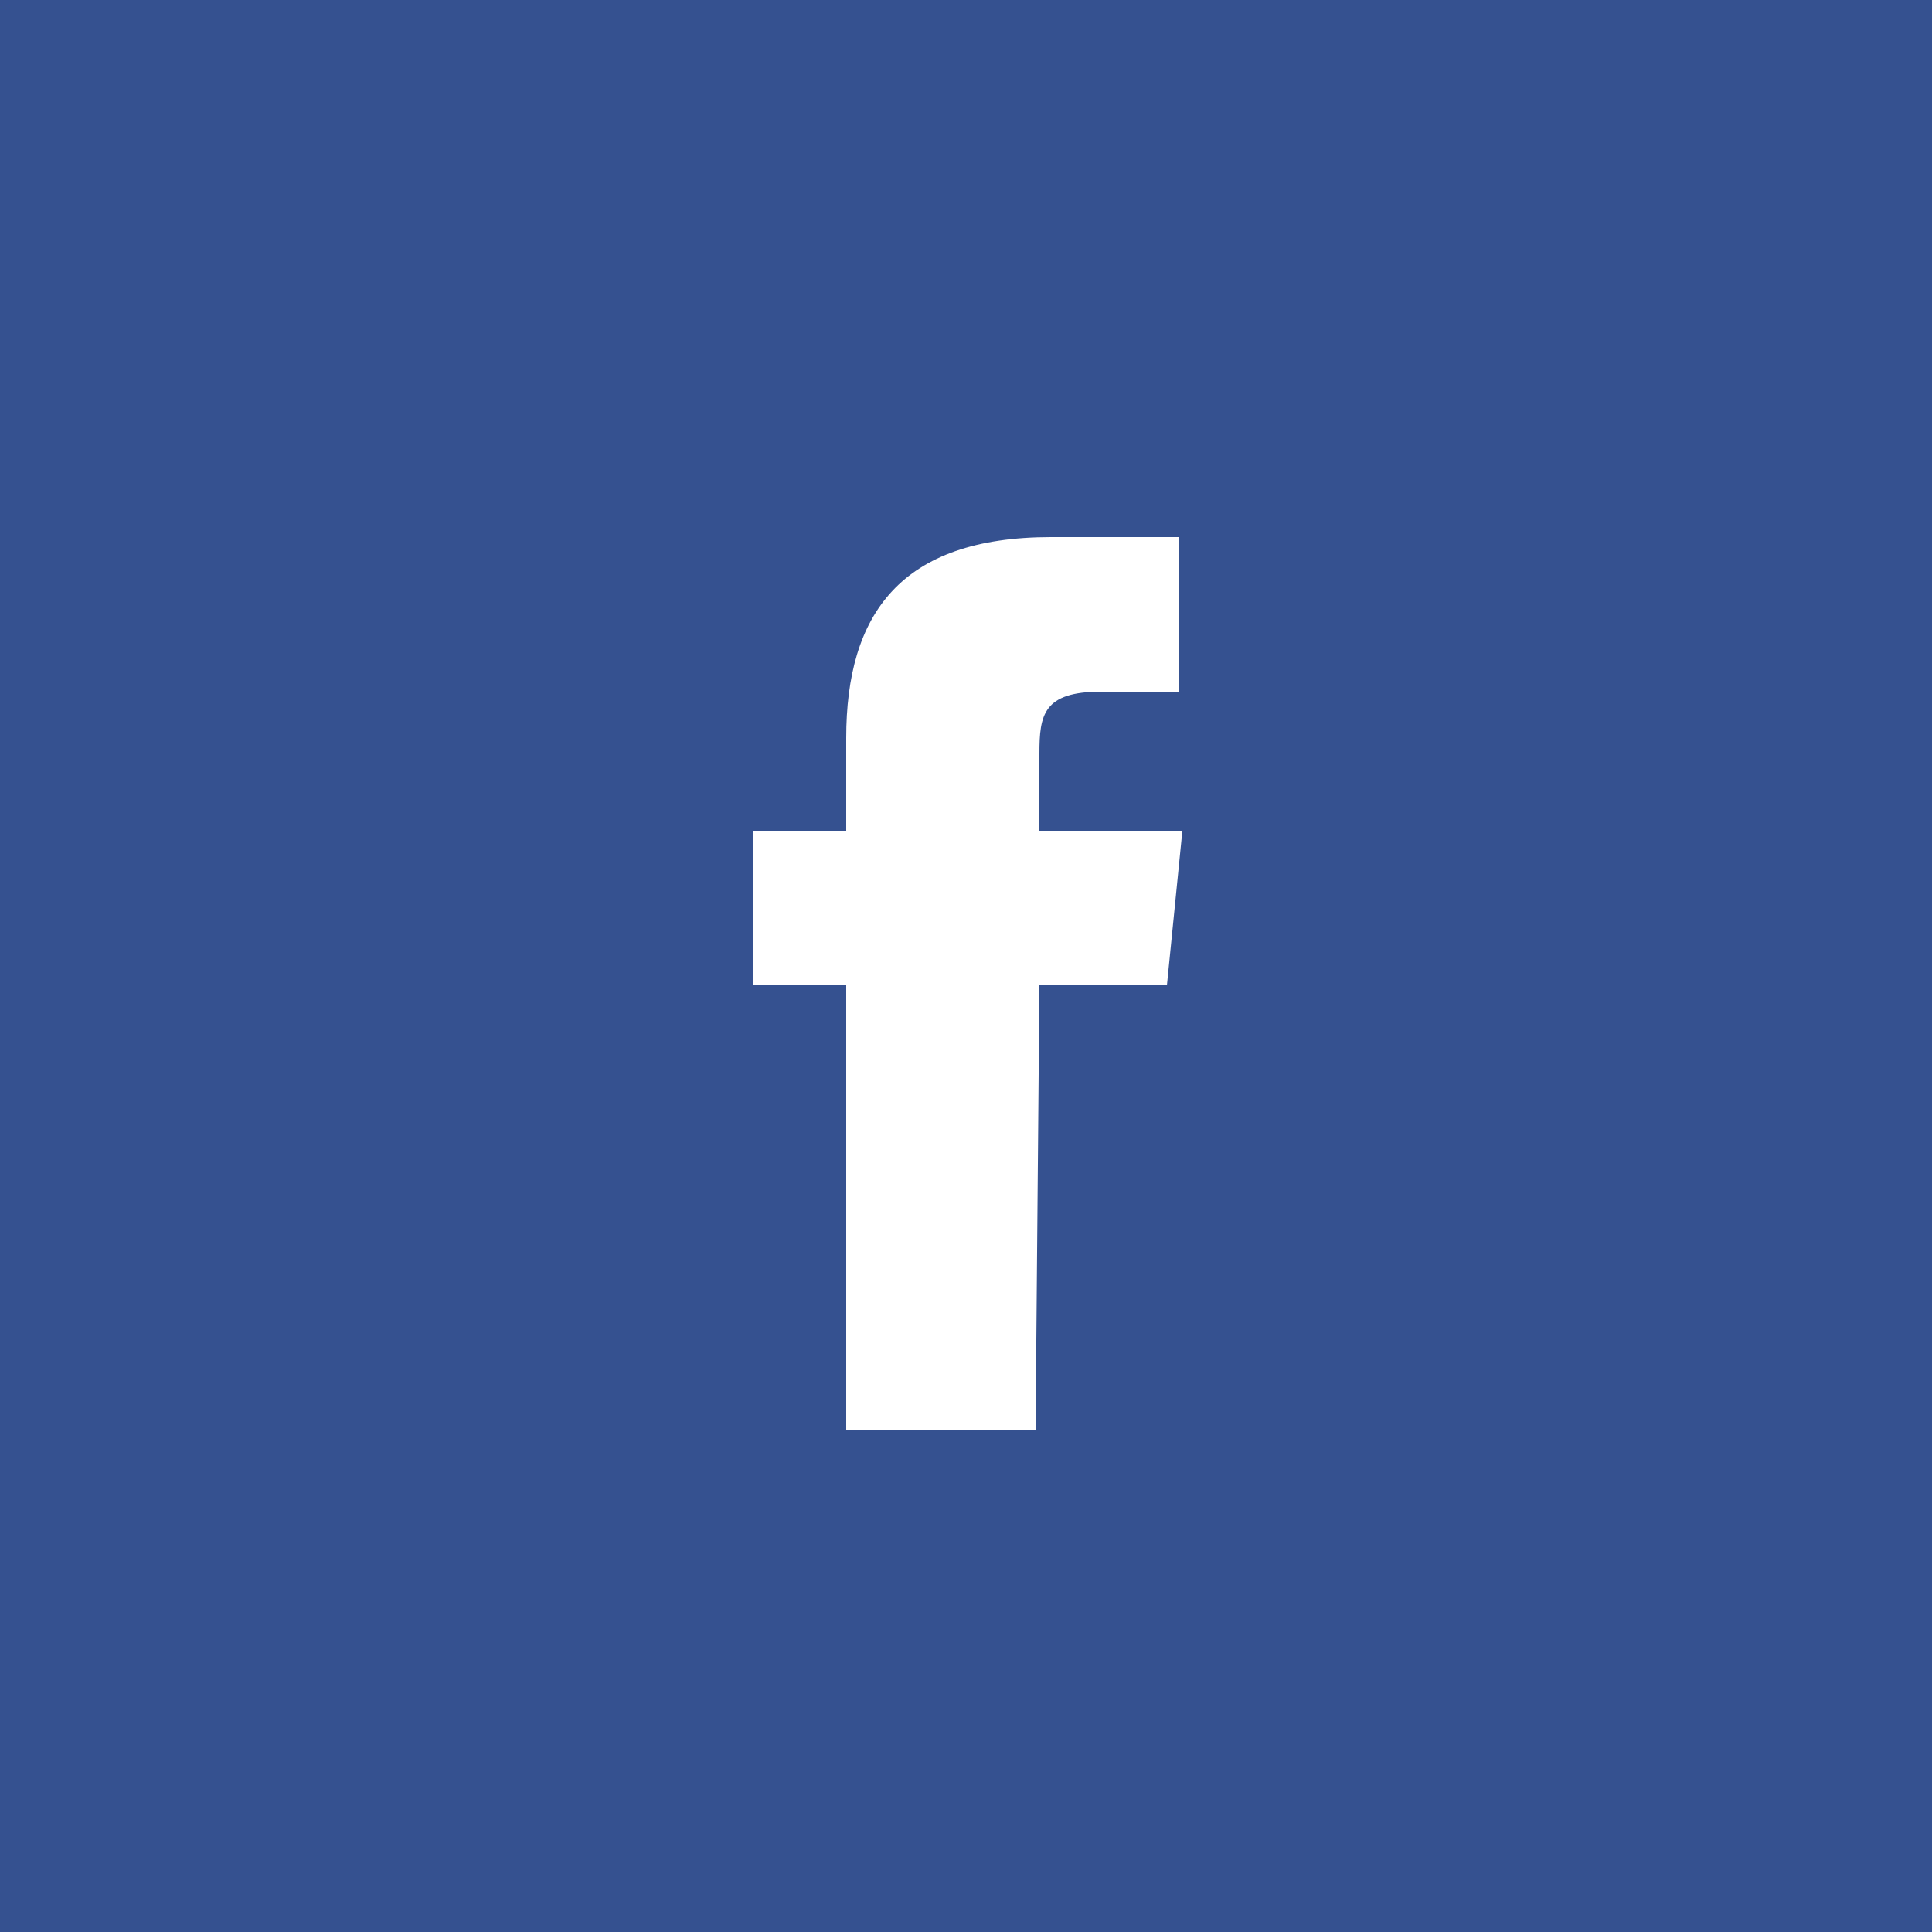 <?xml version="1.0" encoding="utf-8"?>
<!-- Generator: Adobe Illustrator 19.2.0, SVG Export Plug-In . SVG Version: 6.00 Build 0)  -->
<svg version="1.1" id="Layer_1" xmlns="http://www.w3.org/2000/svg" xmlns:xlink="http://www.w3.org/1999/xlink" x="0px" y="0px"
	 viewBox="0 0 50 50" style="enable-background:new 0 0 50 50;" xml:space="preserve">
<style type="text/css">
	.st0{fill:#355190;}
	.st1{fill:#FFFFFF;}
</style>
<g>
	<rect class="st0" width="50" height="50"/>
	<path id="Shape" class="st1" d="M26.8,37h-4.9V25.5h-2.4v-4h2.4v-2.4c0-3.2,1.4-5.2,5.3-5.2h3.3v4h-2
		c-1.5,0-1.6,0.6-1.6,1.6l0,2h3.7l-0.4,4h-3.3L26.8,37L26.8,37z"/>
</g>
</svg>
